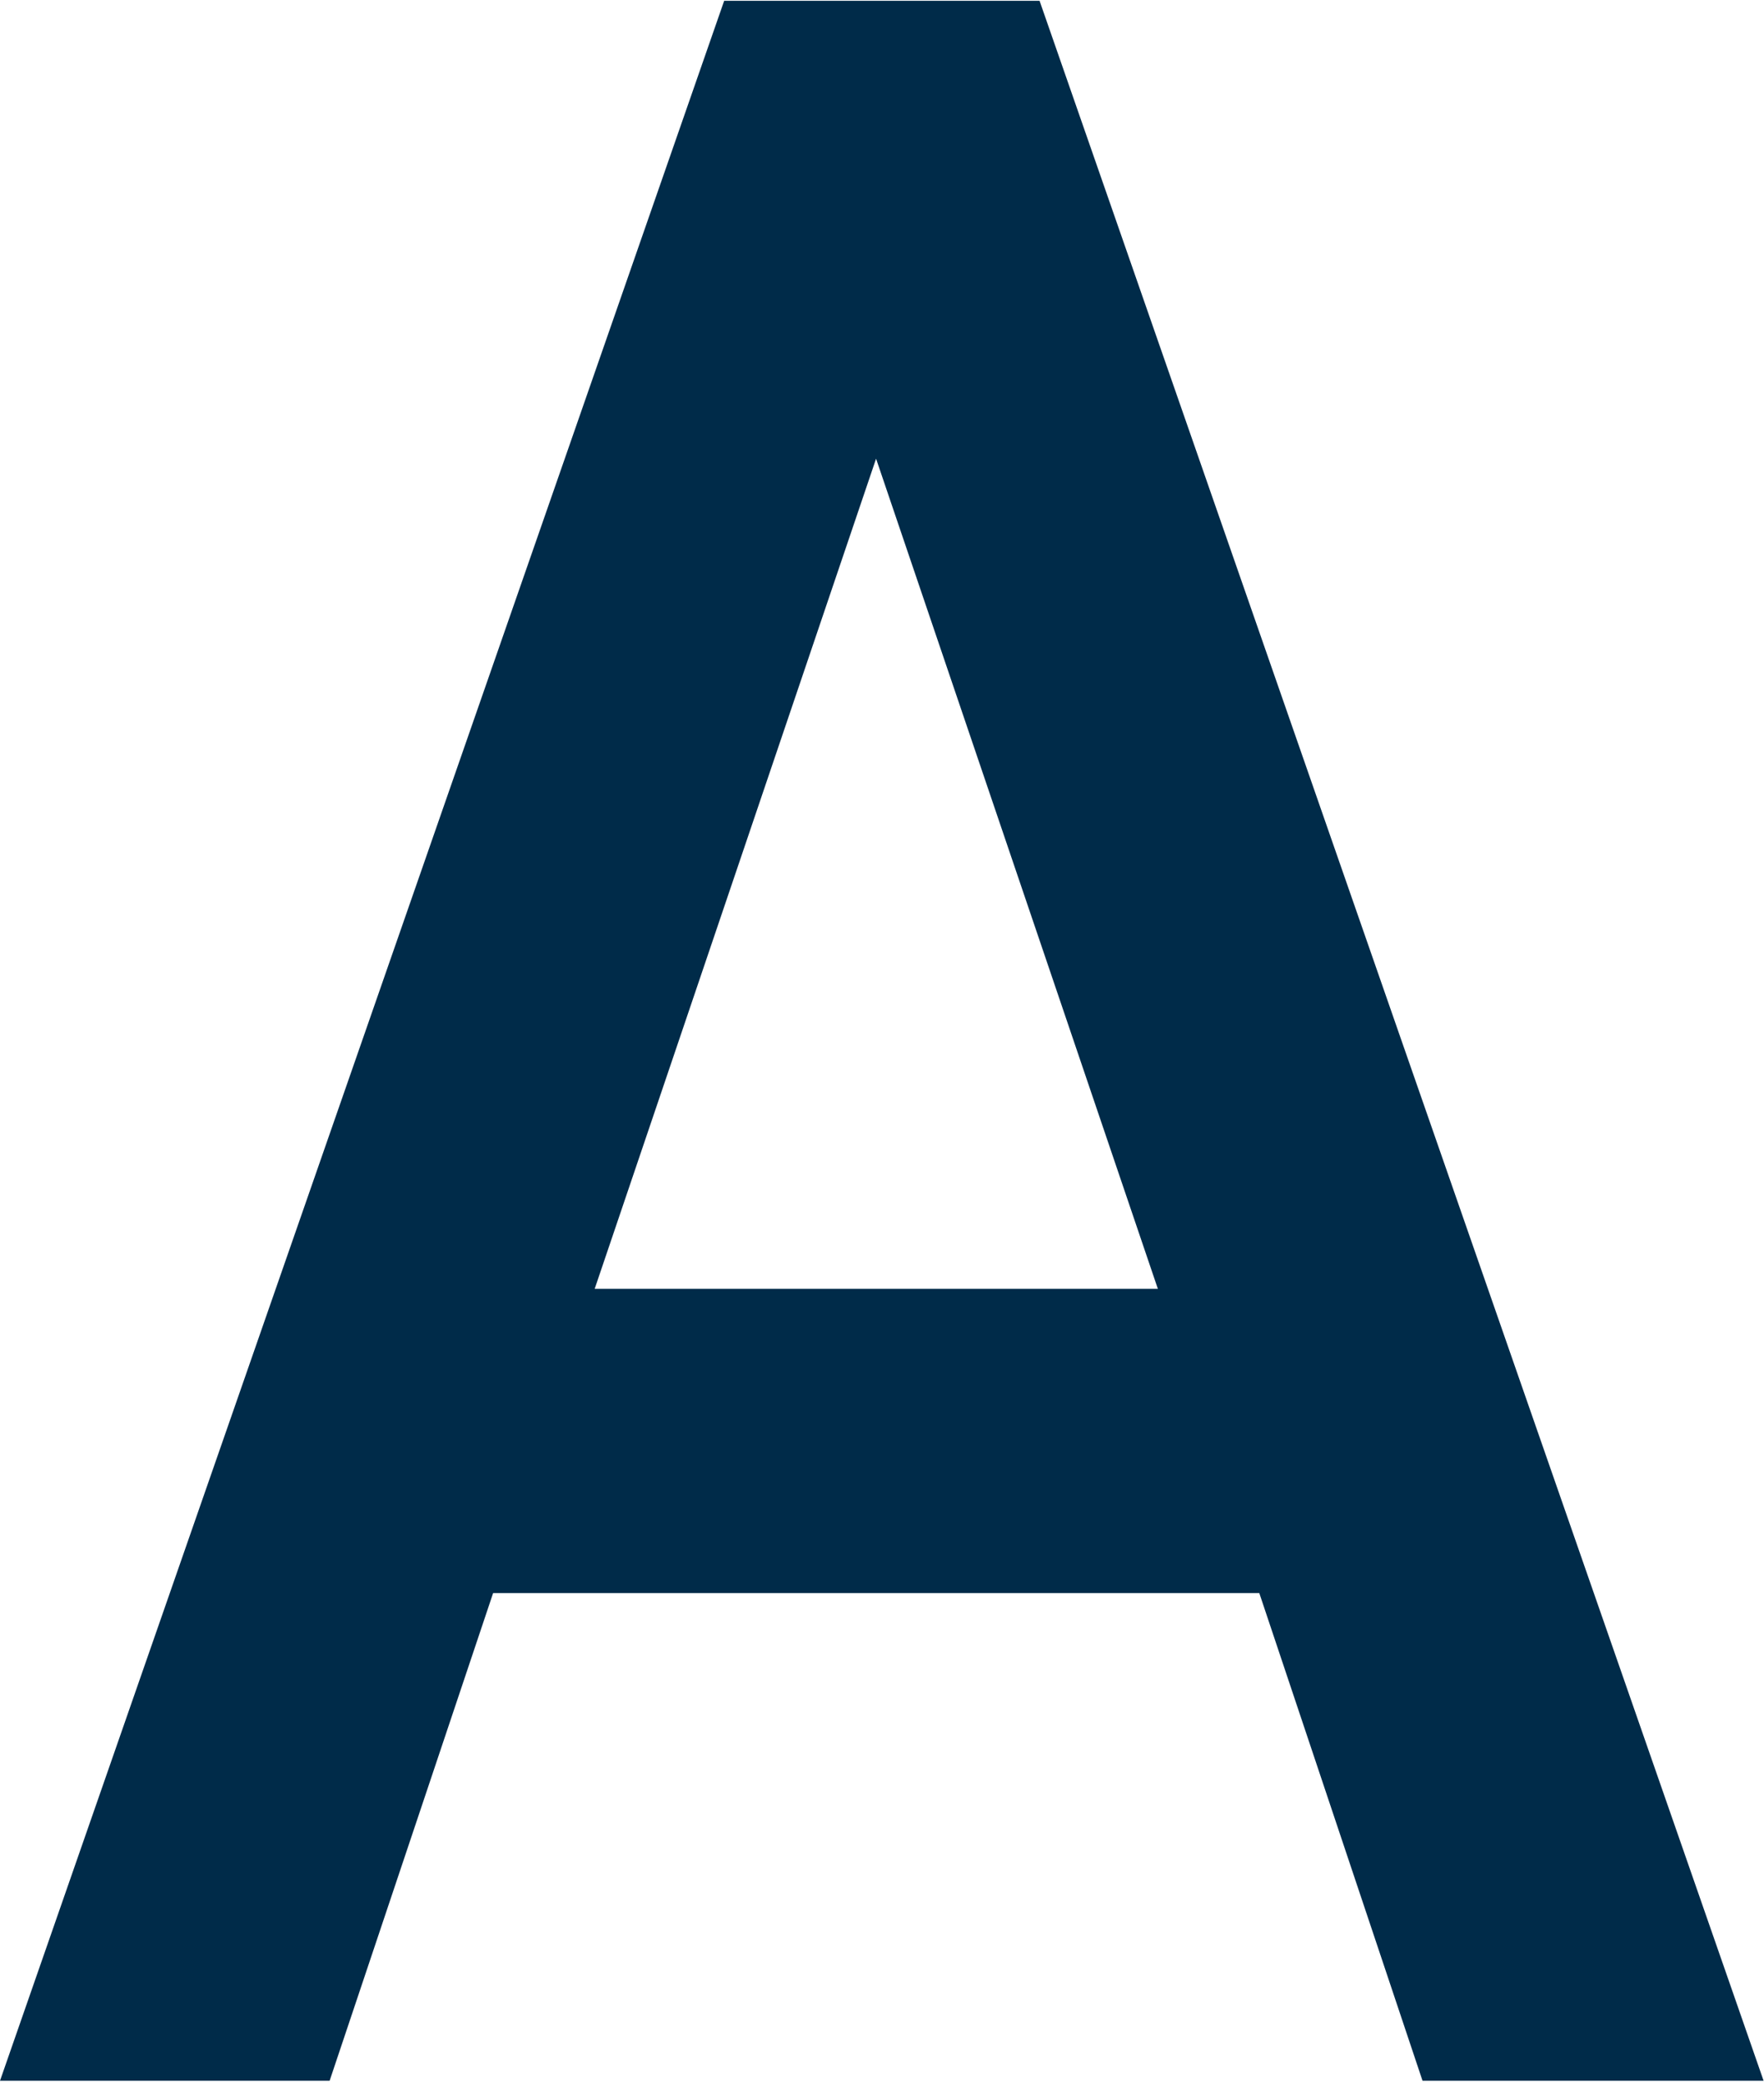 <svg version="1.2" xmlns="http://www.w3.org/2000/svg" viewBox="0 0 1339 1580" width="1339" height="1580">
	<title>acg-svg</title>
	<style>
		.s0 { fill: #002b49 } 
	</style>
	<path id="Layer" fill-rule="evenodd" class="s0" d="m549.7 0.6h239.4l549.6 1578.5h-258.9l-123.9-370.1h-581.6l-124.1 370.1h-250.2zm329.2 977.5l-213.9-630-213.6 630z"/>
</svg>